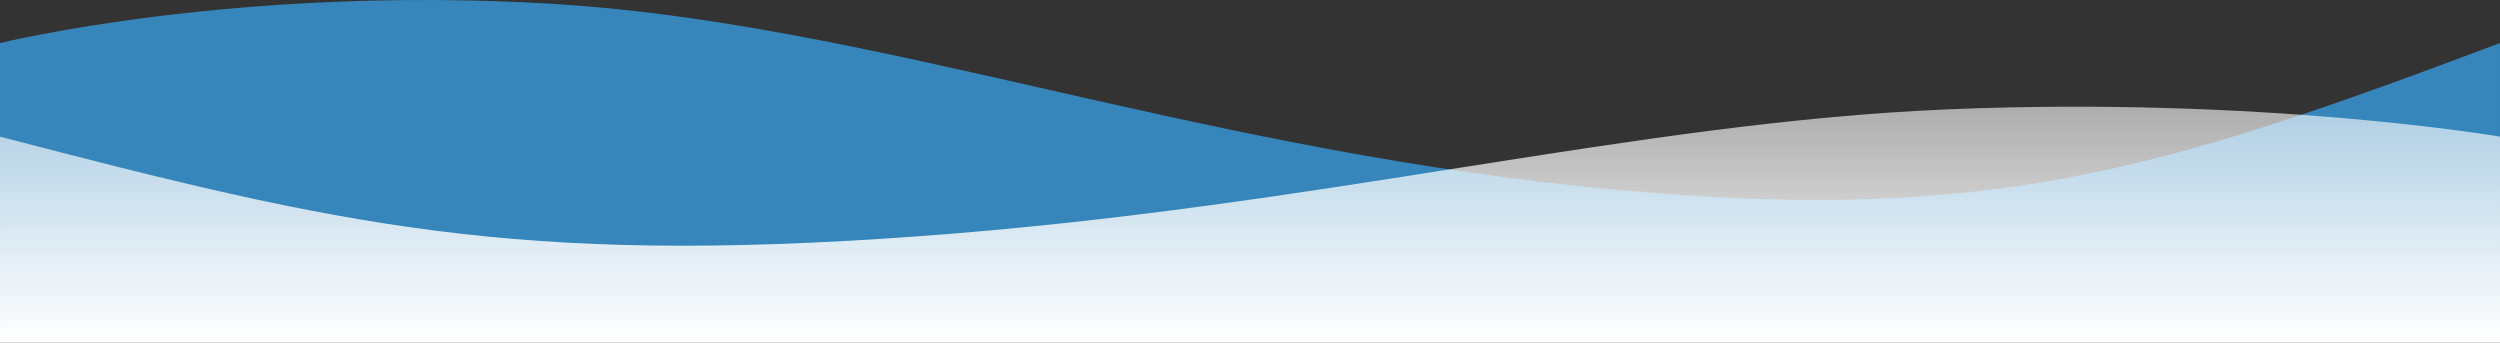 <svg xmlns="http://www.w3.org/2000/svg" xmlns:xlink="http://www.w3.org/1999/xlink" width="1920.002" height="263.202" viewBox="0 0 1920.002 263.202">
  <rect x="0" y="0" width="1920.002" height="263.202" fill="#333333" stroke="none"/>
  <defs>
    <linearGradient id="linear-gradient" x1="0.5" x2="0.5" y2="1" gradientUnits="objectBoundingBox">
      <stop offset="0" stop-color="#fff" stop-opacity="0.58"/>
      <stop offset="0.683" stop-color="#fff" stop-opacity="0.871"/>
      <stop offset="1" stop-color="#fff"/>
    </linearGradient>
  </defs>
  <g id="water_illustration" data-name="water illustration" transform="translate(0 -798.941)">
    <path id="talas_2" data-name="talas 2" d="M22401,1054.333c-261.859,98.2-395.957,142.218-704.693,110.117s-549.928-125.9-792.113-140.32-423.2,30.2-423.2,30.2v227.619h1920V1050.625" transform="translate(-20481 -222.32)" fill="rgba(55,168,243,0.71)"/>
    <path id="talas_1" data-name="talas 1" d="M20481,1044.254c261.852,68.278,395.951,98.88,704.7,76.561s549.926-87.537,792.109-97.56c242.2-10.023,423.191,21,423.191,21V1202.51H20481V1041.677" transform="translate(-20480.996 -140.367)" fill="url(#linear-gradient)"/>
  </g>
</svg>
